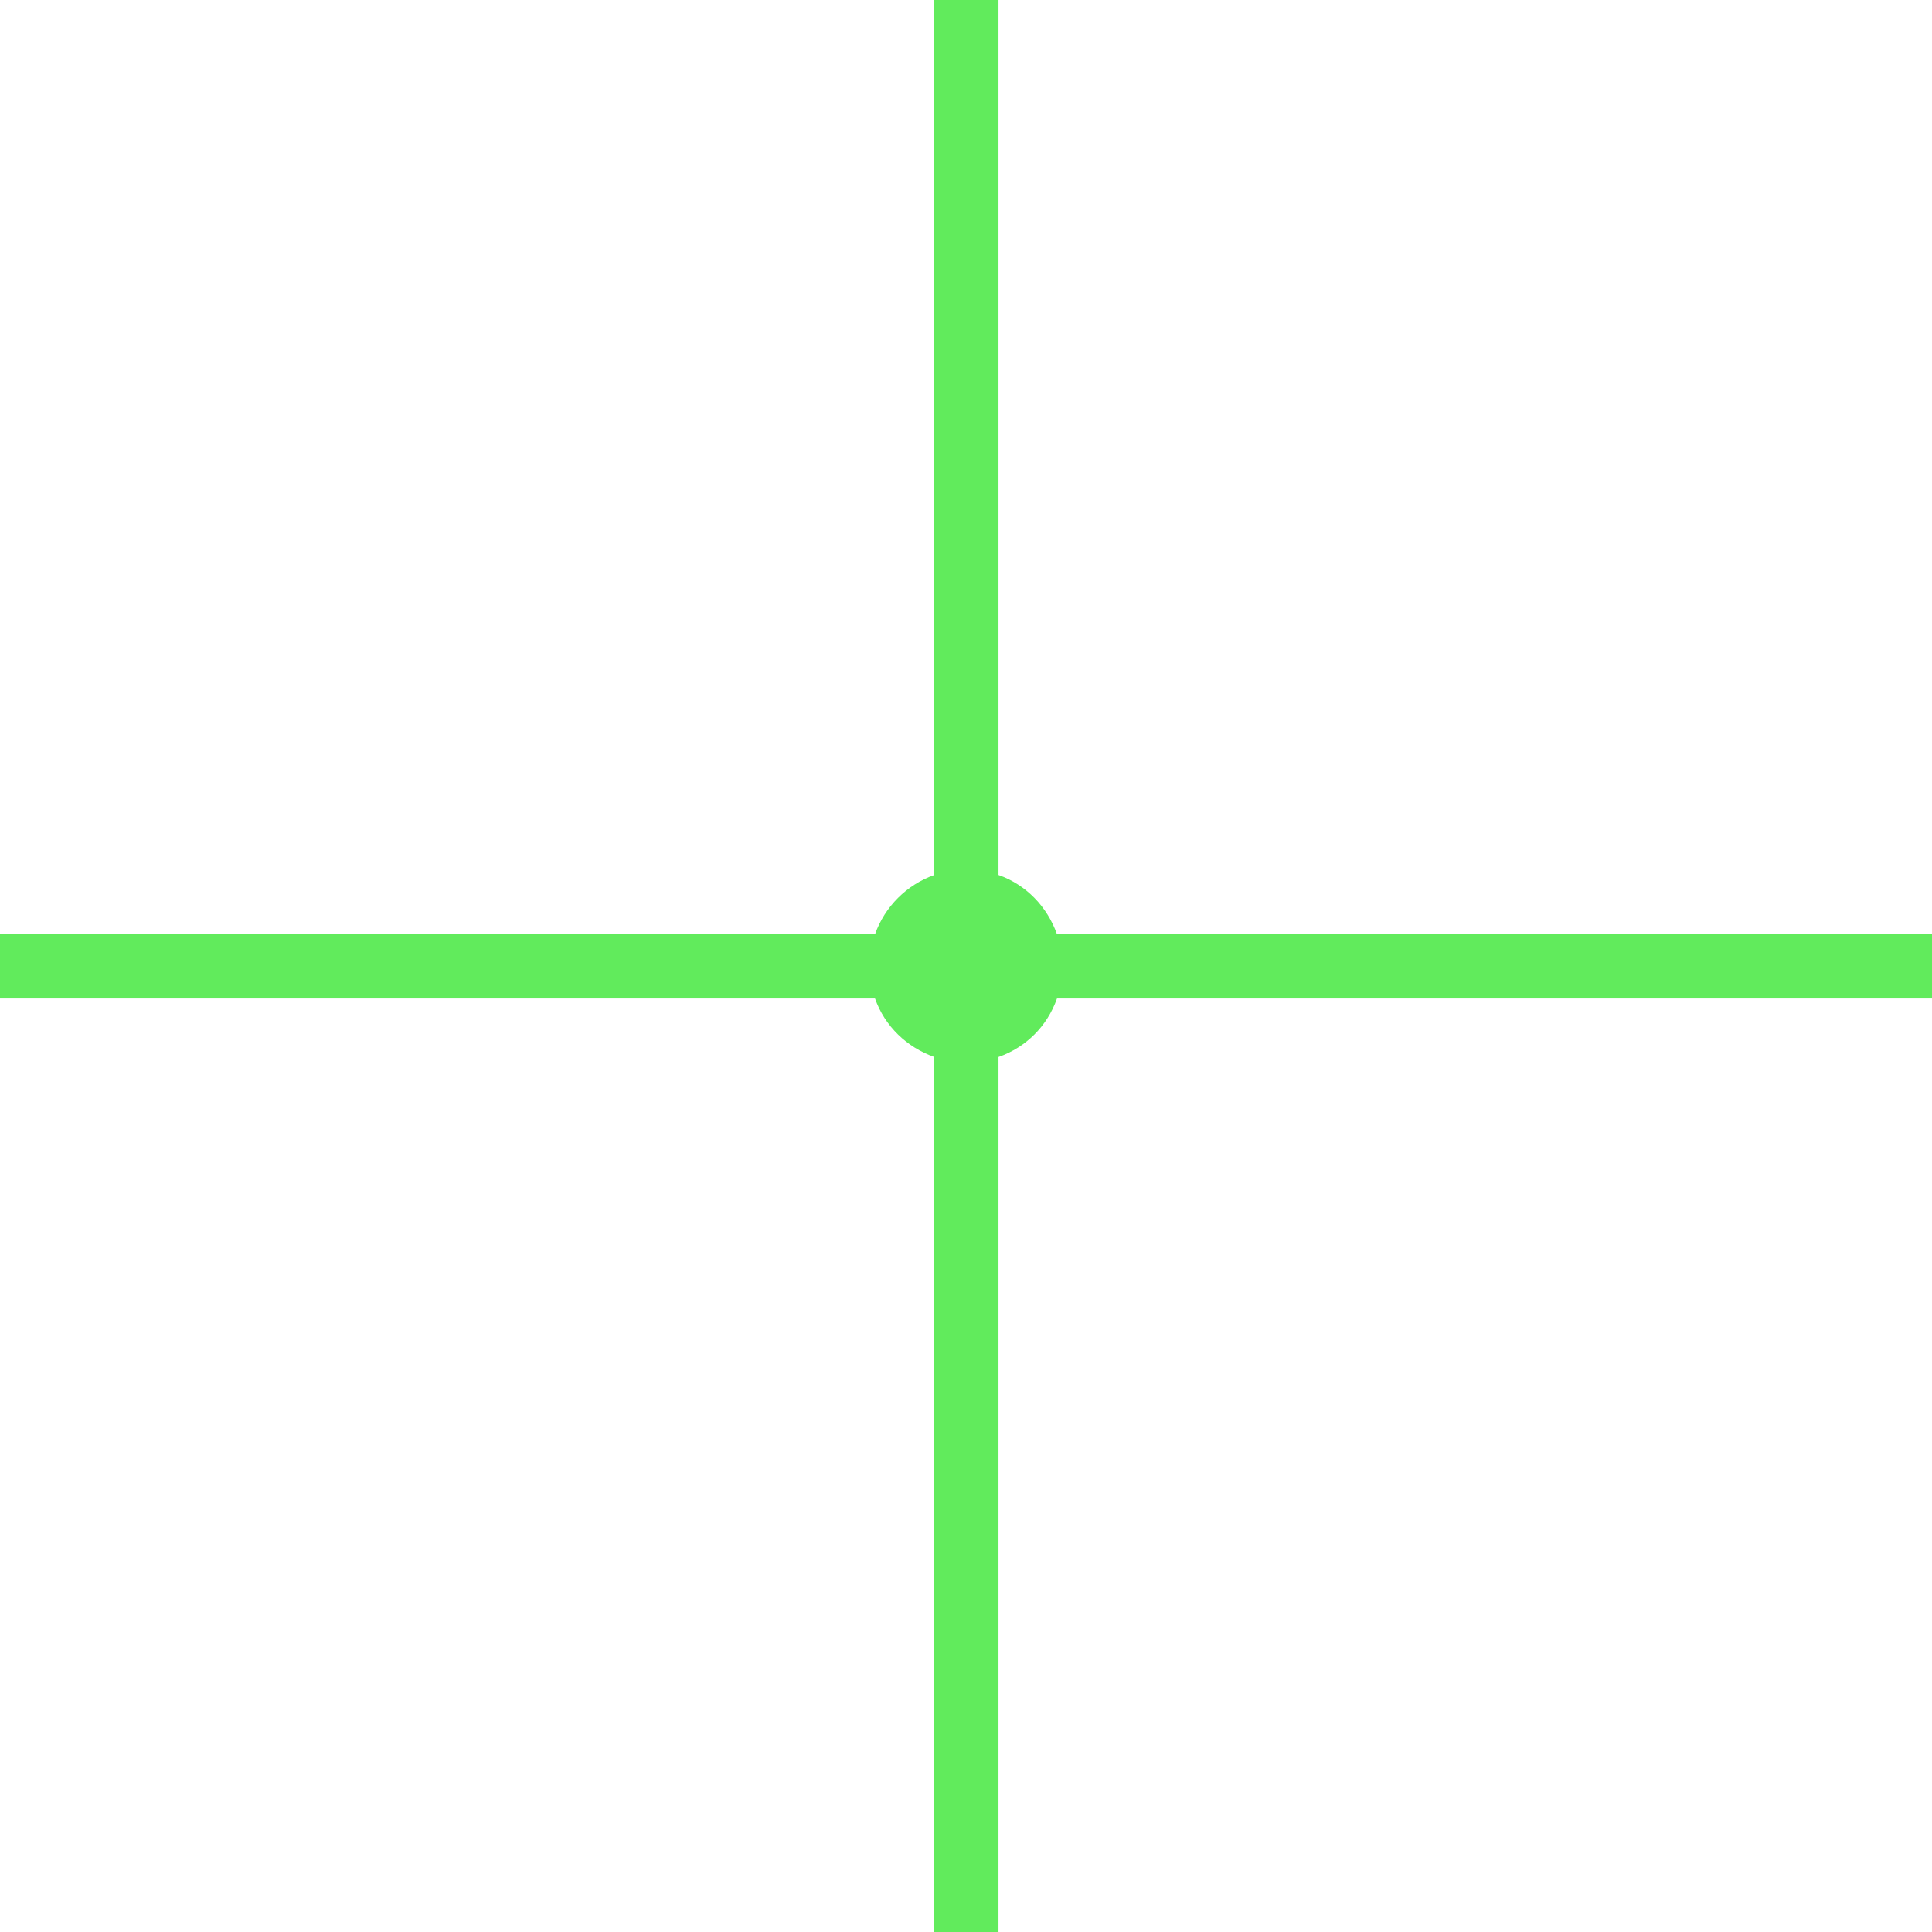<?xml version="1.0" encoding="UTF-8"?> <svg xmlns="http://www.w3.org/2000/svg" xmlns:xlink="http://www.w3.org/1999/xlink" xmlns:xodm="http://www.corel.com/coreldraw/odm/2003" xml:space="preserve" width="188px" height="188px" version="1.1" style="shape-rendering:geometricPrecision; text-rendering:geometricPrecision; image-rendering:optimizeQuality; fill-rule:evenodd; clip-rule:evenodd" viewBox="0 0 23.78 23.78"> <defs> <style type="text/css"> .fil0 {fill:#61EB5C} </style> </defs> <g id="Слой_x0020_1">  <path class="fil0" d="M11.5 0l0.79 0 0 10.77c0.34,0.12 0.6,0.39 0.72,0.73l10.77 0 0 0.79 -10.77 0c-0.12,0.34 -0.38,0.6 -0.72,0.72l0 10.77 -0.79 0 0 -10.77c-0.34,-0.12 -0.61,-0.38 -0.73,-0.72l-10.77 0 0 -0.79 10.77 0c0.12,-0.34 0.39,-0.61 0.73,-0.73l0 -10.77z"></path> </g> </svg> 